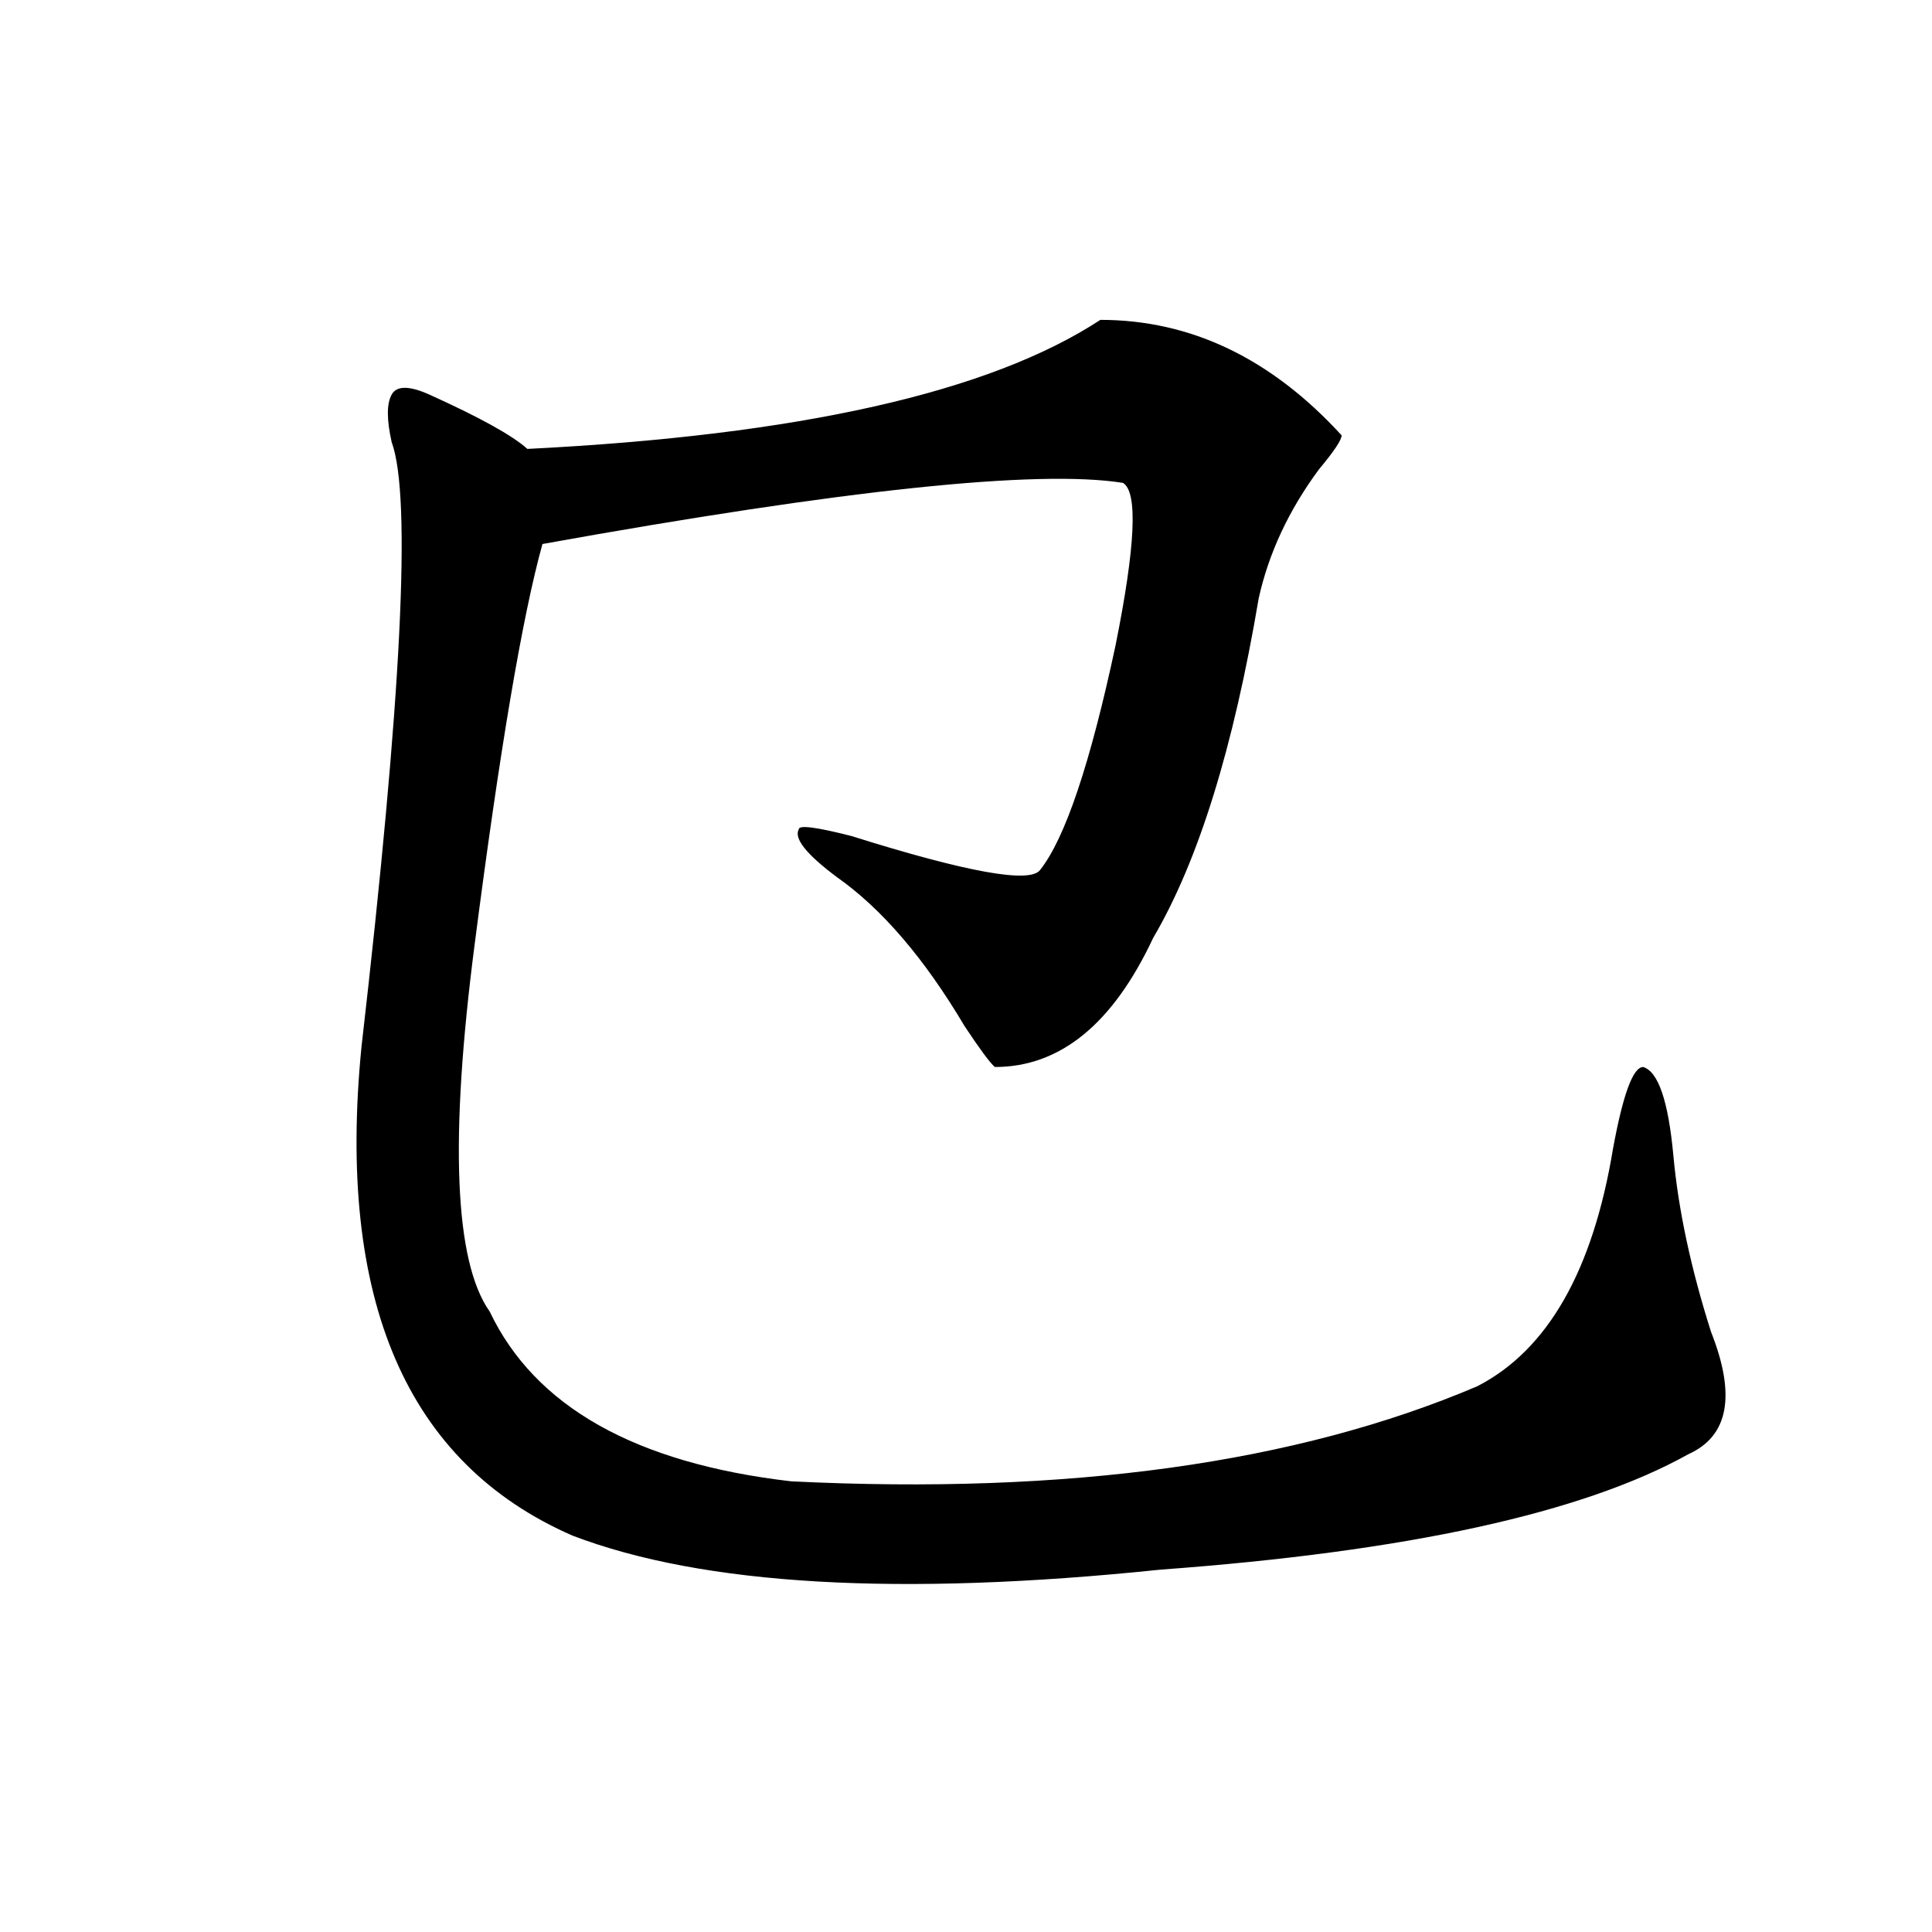 <?xml version="1.0" encoding="utf-8"?>
<!-- Generator: Adobe Illustrator 16.0.0, SVG Export Plug-In . SVG Version: 6.00 Build 0)  -->
<!DOCTYPE svg PUBLIC "-//W3C//DTD SVG 1.1//EN" "http://www.w3.org/Graphics/SVG/1.1/DTD/svg11.dtd">
<svg version="1.1" id="图层_1" xmlns="http://www.w3.org/2000/svg" xmlns:xlink="http://www.w3.org/1999/xlink" x="0px" y="0px"
	 width="1000px" height="1000px" viewBox="0 0 1000 1000" enable-background="new 0 0 1000 1000" xml:space="preserve">
<path d="M569.547,165.563c46.828,0,88.412,19.94,124.875,59.766c0,2.362-3.902,8.239-11.707,17.578
	c-15.609,21.094-26.036,43.396-31.219,66.797c-13.049,77.344-31.219,135.956-54.633,175.781
	c-20.854,44.55-48.17,66.797-81.949,66.797c-2.622-2.308-7.805-9.339-15.609-21.094c-20.854-35.156-42.926-60.919-66.34-77.344
	c-15.609-11.7-22.134-19.886-19.512-24.609c0-2.308,9.085-1.153,27.316,3.516c59.815,18.786,92.314,24.609,97.559,17.578
	c12.987-16.37,25.975-55.042,39.023-116.016c10.365-51.526,11.707-79.651,3.902-84.375c-44.268-7.031-144.387,3.516-300.48,31.641
	C270.347,319.097,258.64,388.255,245.652,489c-13.049,100.8-10.427,164.081,7.805,189.844
	c23.414,49.219,75.425,78.552,156.094,87.891c143.045,7.031,261.457-9.339,355.113-49.219
	c36.401-18.731,59.815-59.766,70.242-123.047c5.183-28.125,10.365-42.188,15.609-42.188c7.805,2.362,12.987,17.578,15.609,45.703
	c2.561,28.125,9.085,58.612,19.512,91.406c12.987,32.849,9.085,53.942-11.707,63.281c-54.633,30.487-145.729,50.427-273.164,59.766
	c-135.302,14.063-236.763,8.185-304.383-17.578c-85.852-37.464-122.314-121.839-109.266-253.125
	c20.792-180.45,25.975-284.766,15.609-312.891c-2.622-11.7-2.622-19.886,0-24.609c2.561-4.669,9.085-4.669,19.512,0
	c25.975,11.755,42.926,21.094,50.73,28.125C413.453,225.328,512.292,203.081,569.547,165.563z"/>
</svg>
